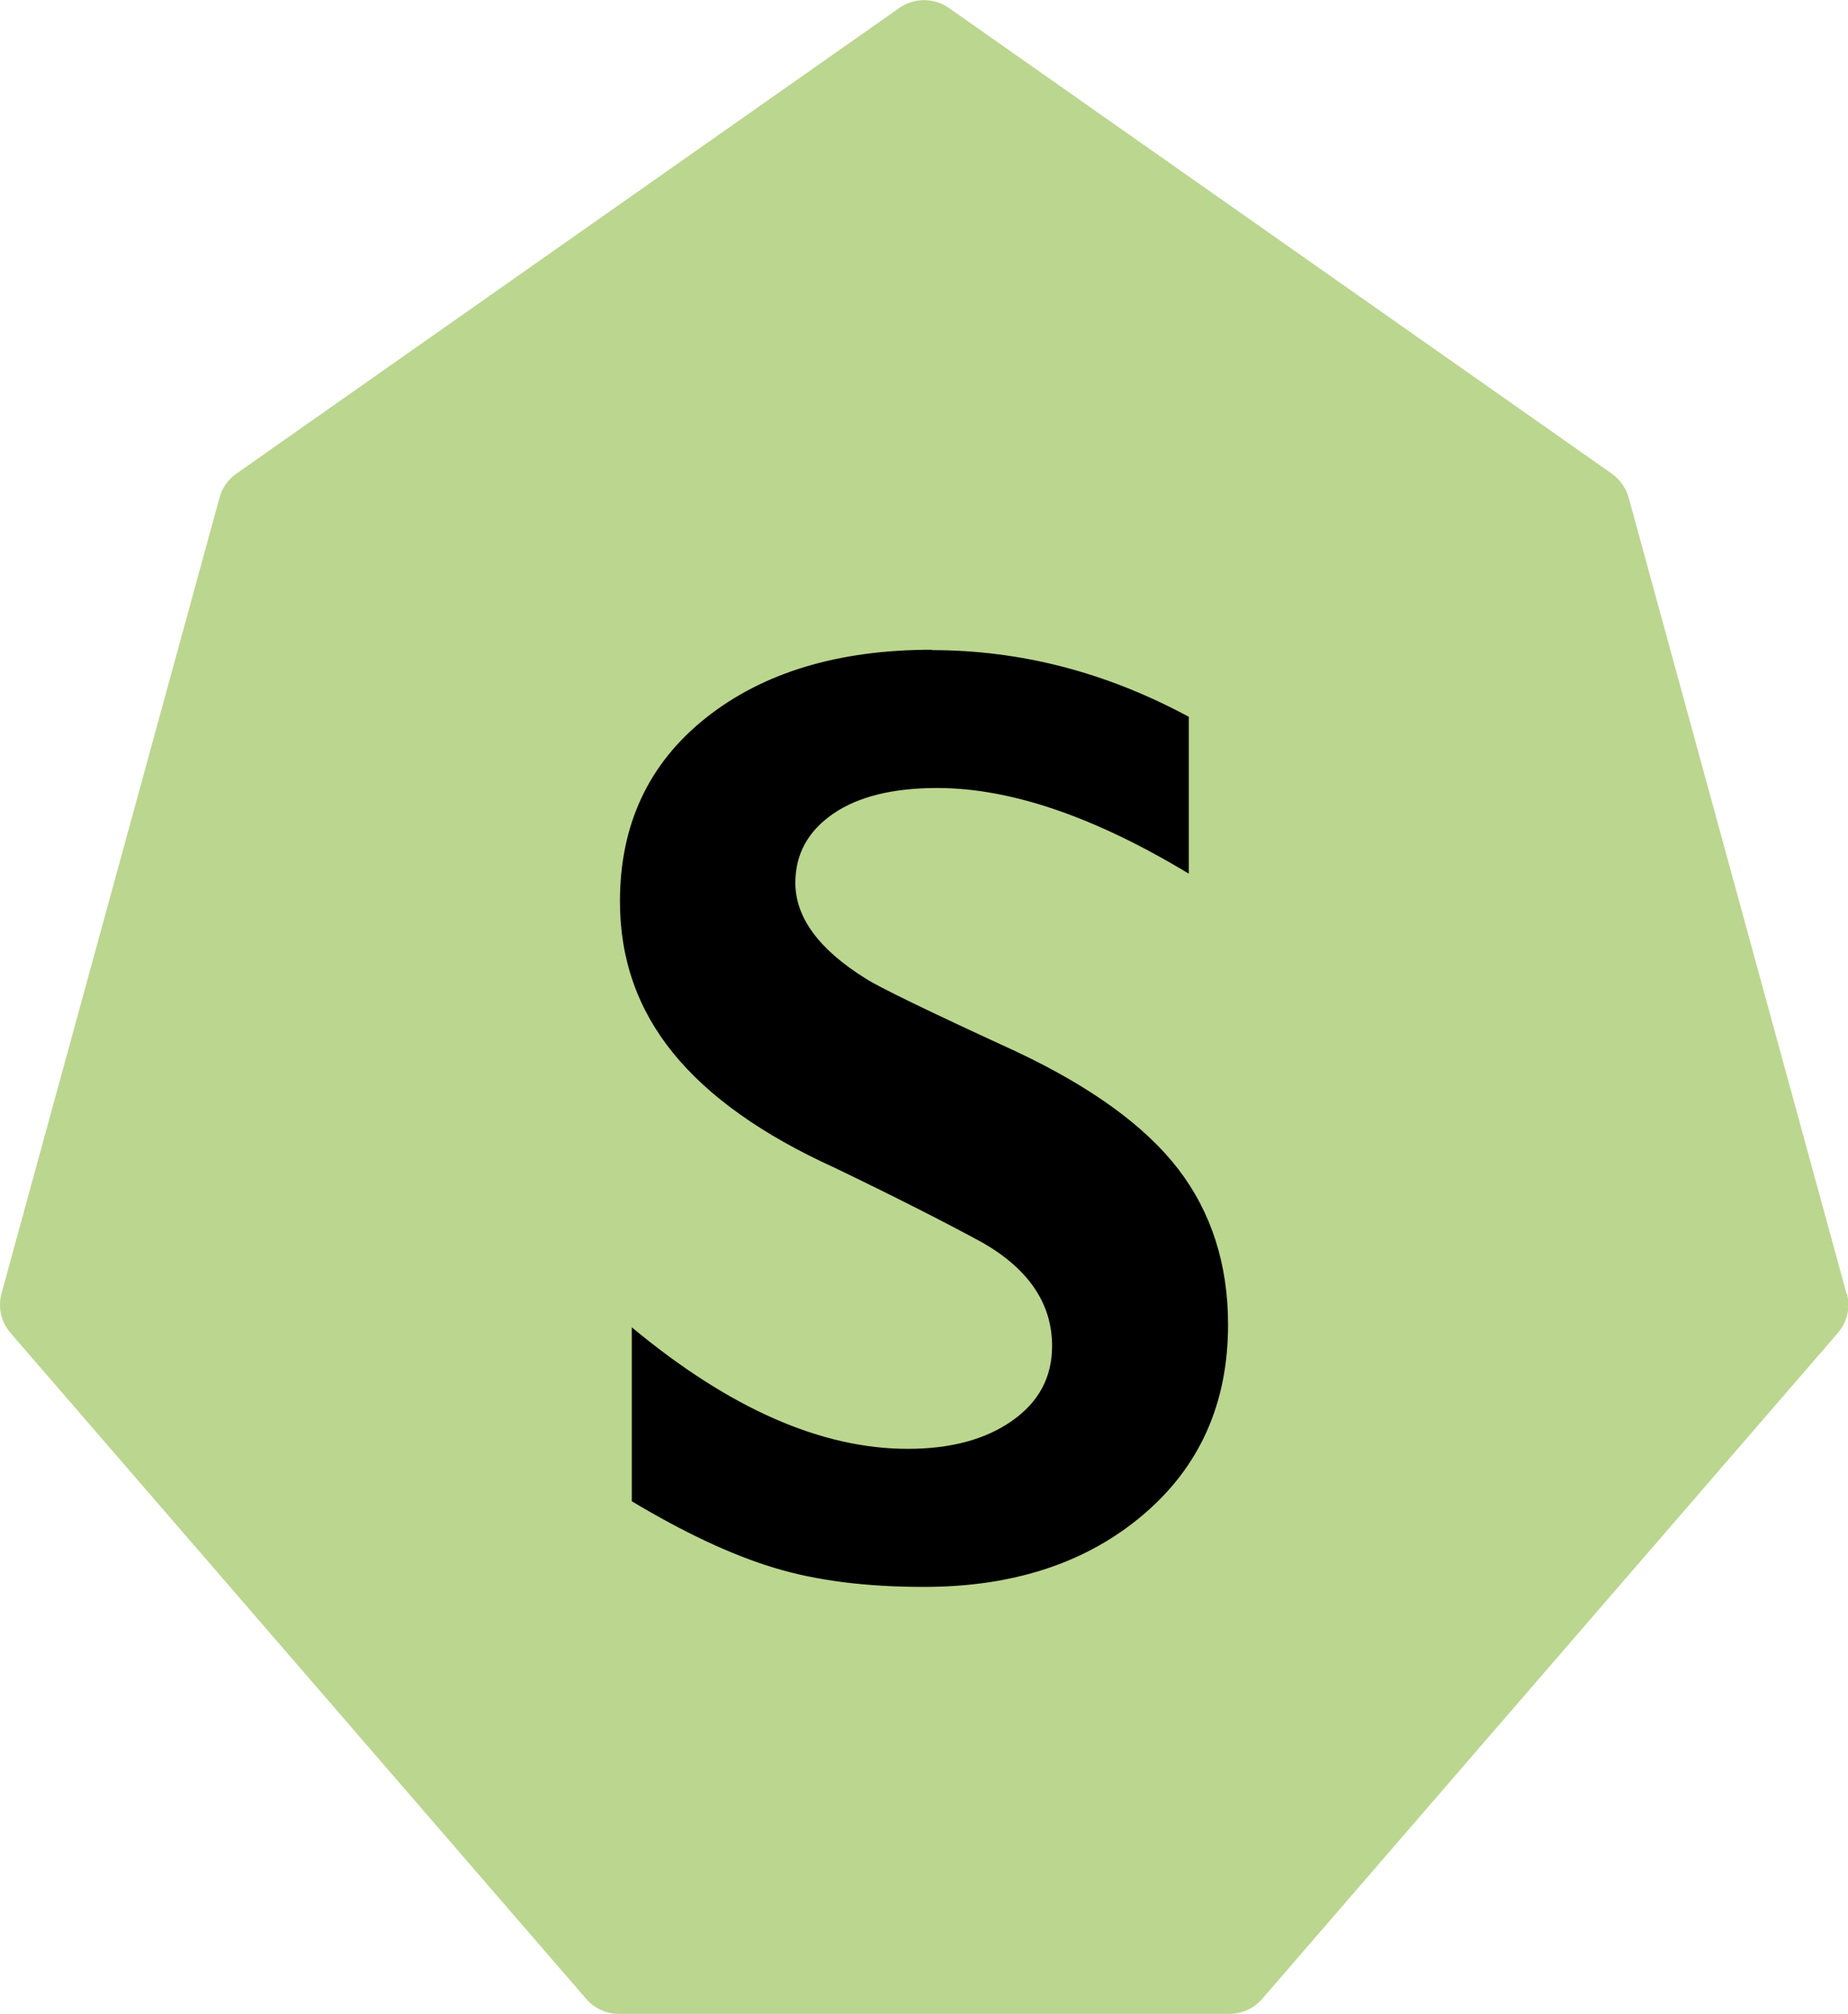 <svg xmlns="http://www.w3.org/2000/svg" id="Layer_2" data-name="Layer 2" viewBox="0 0 98.4 107.21"><defs><style>      .cls-1, .cls-2 {        stroke-width: 0px;      }      .cls-2 {        fill: #bbd68f;      }    </style></defs><g id="Layer_1-2" data-name="Layer 1"><g><path class="cls-2" d="m98.32,68.86l-11.6-42.37c-.14-.51-.46-.96-.89-1.27L50.52.42c-.79-.55-1.84-.55-2.63,0L12.58,25.22c-.44.31-.75.75-.89,1.27L.08,68.86c-.2.74-.02,1.52.48,2.1l30.66,35.46c.43.5,1.07.79,1.73.79h32.52c.66,0,1.3-.29,1.73-.79l30.66-35.46c.5-.58.68-1.36.48-2.1Z"></path><path class="cls-1" d="m49.62,34.61c4.73,0,9.29,1.18,13.68,3.55v8.35c-5.04-3.04-9.5-4.56-13.4-4.56-2.37,0-4.22.46-5.55,1.38-1.33.92-2,2.14-2,3.67,0,1.83,1.24,3.53,3.72,5.08.7.46,3.38,1.76,8.04,3.9,3.99,1.88,6.87,3.97,8.63,6.26,1.76,2.3,2.65,5.06,2.65,8.28,0,4.18-1.5,7.55-4.51,10.11-3.01,2.56-6.9,3.85-11.68,3.85-3.11,0-5.78-.34-8.02-1.03-2.24-.68-4.75-1.86-7.54-3.53v-9.26c5.2,4.32,10.09,6.47,14.69,6.47,2.3,0,4.15-.5,5.57-1.5,1.42-1,2.12-2.32,2.12-3.97,0-2.25-1.23-4.08-3.69-5.5-2.04-1.11-4.68-2.45-7.9-4-3.83-1.74-6.69-3.77-8.58-6.09-1.89-2.32-2.84-5.01-2.84-8.08,0-4.08,1.52-7.34,4.56-9.76,3.04-2.42,7.05-3.64,12.04-3.64Z"></path></g></g></svg>
